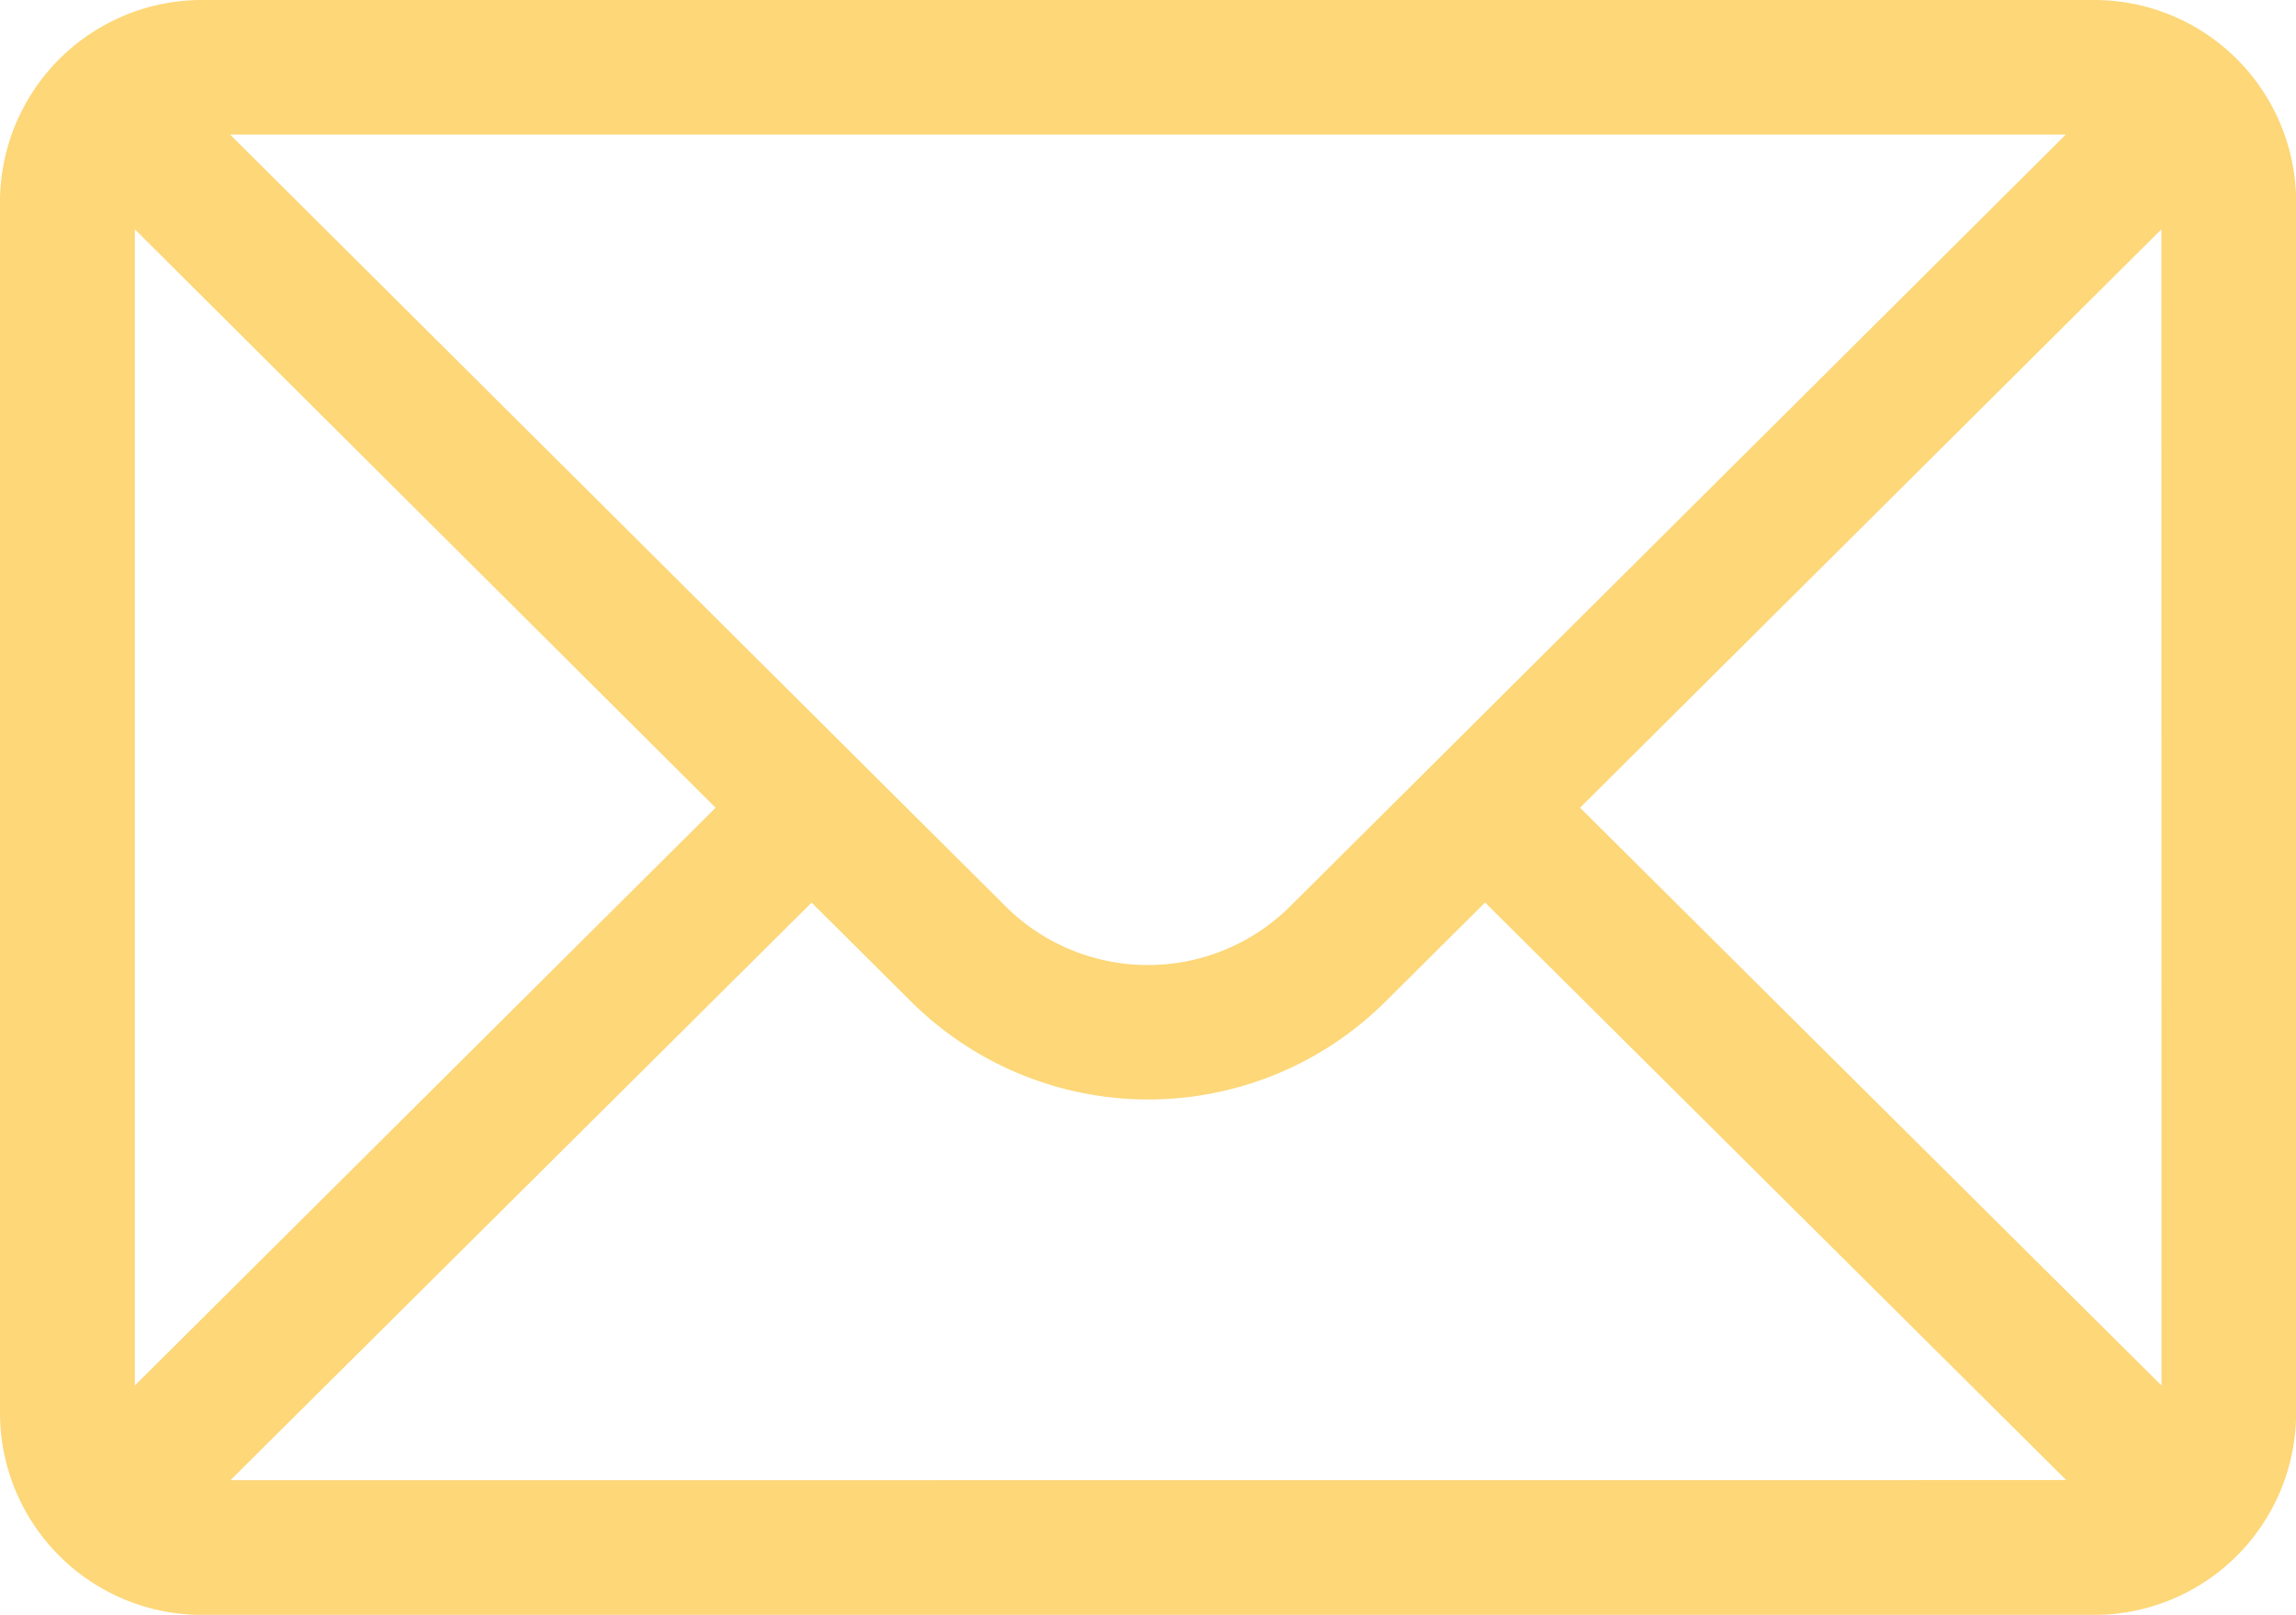 <svg xmlns="http://www.w3.org/2000/svg" width="20.213" height="14.212" viewBox="0 0 20.213 14.212">
    <g data-name="Group 163812">
        <path data-name="Path 136375" d="M18.436 76H1.777A1.779 1.779 0 0 0 0 77.776v10.66a1.779 1.779 0 0 0 1.777 1.777h16.66a1.779 1.779 0 0 0 1.777-1.777v-10.66A1.778 1.778 0 0 0 18.436 76zm-.249 1.184-6.825 6.789a1.777 1.777 0 0 1-2.513 0l-6.824-6.789zm-17 11.01V78.018L6.3 83.109zm.842.833 5.116-5.083.871.866a2.961 2.961 0 0 0 4.186 0l.872-.867 5.116 5.083zm17-.833-5.119-5.085 5.118-5.091z" transform="translate(0 -76)" style="fill:#fdd778"/>
    </g>
</svg>
